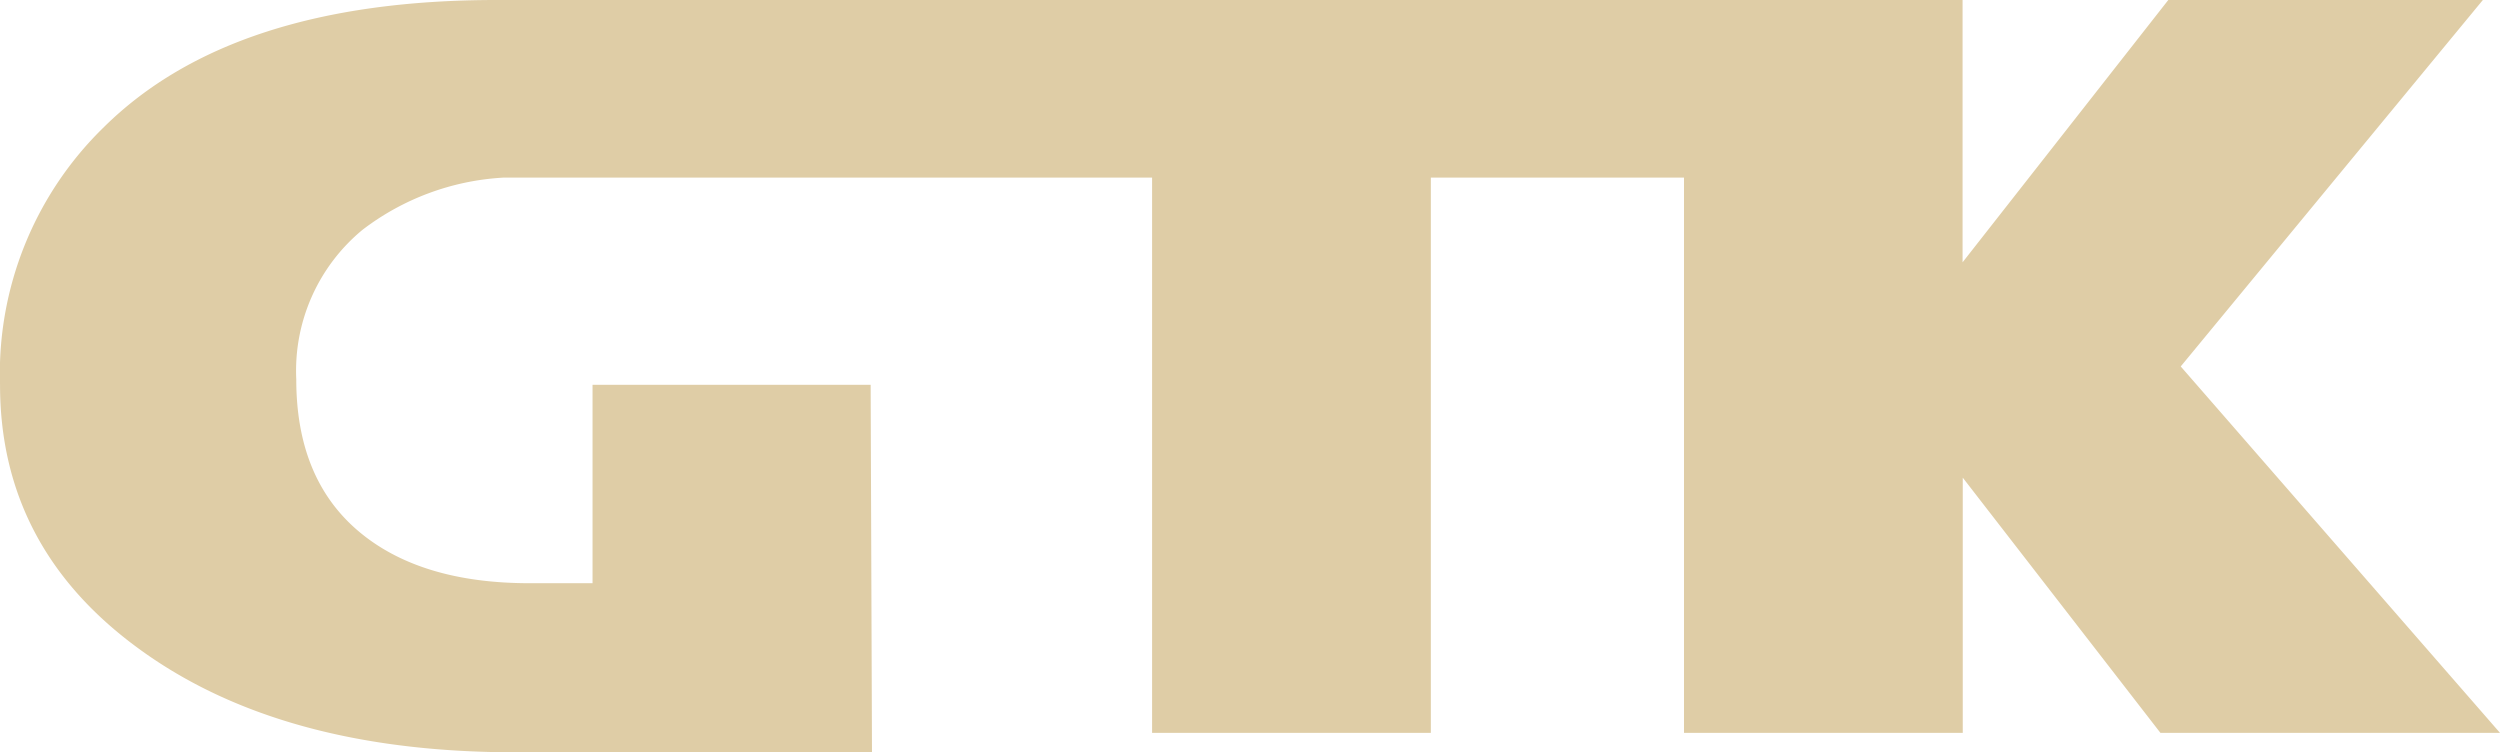 <svg xmlns="http://www.w3.org/2000/svg" width="139.011" height="41.831" viewBox="0 0 139.011 41.831">
  <g id="OZKA_LOGO" transform="translate(0.258 -7.498)">
    <path id="Path_865" data-name="Path 865" d="M346.328,146.854h18.881l-17.753-20.375,16.8-20.376H346.765l-11.439,14.585,0-14.585H253.806q-14.669,0-21.815,7.053A19.1,19.1,0,0,0,226.2,127.5q0,8.983,7.6,14.588,7.5,5.552,19.743,5.831v.011h21.141l-.074-20.43H259.146v11.032c-.992,0-2.277,0-3.46,0-4.113.008-7.31-.974-9.591-2.924s-3.423-4.752-3.423-8.409a10.162,10.162,0,0,1,3.685-8.319,14.185,14.185,0,0,1,7.822-2.9h36.08v30.875h15.5V115.98h14.077v30.875h15.5l0-14.192Z" transform="translate(-226.456 -98.605)" fill="#dfcda6"/>
  </g>
</svg>

